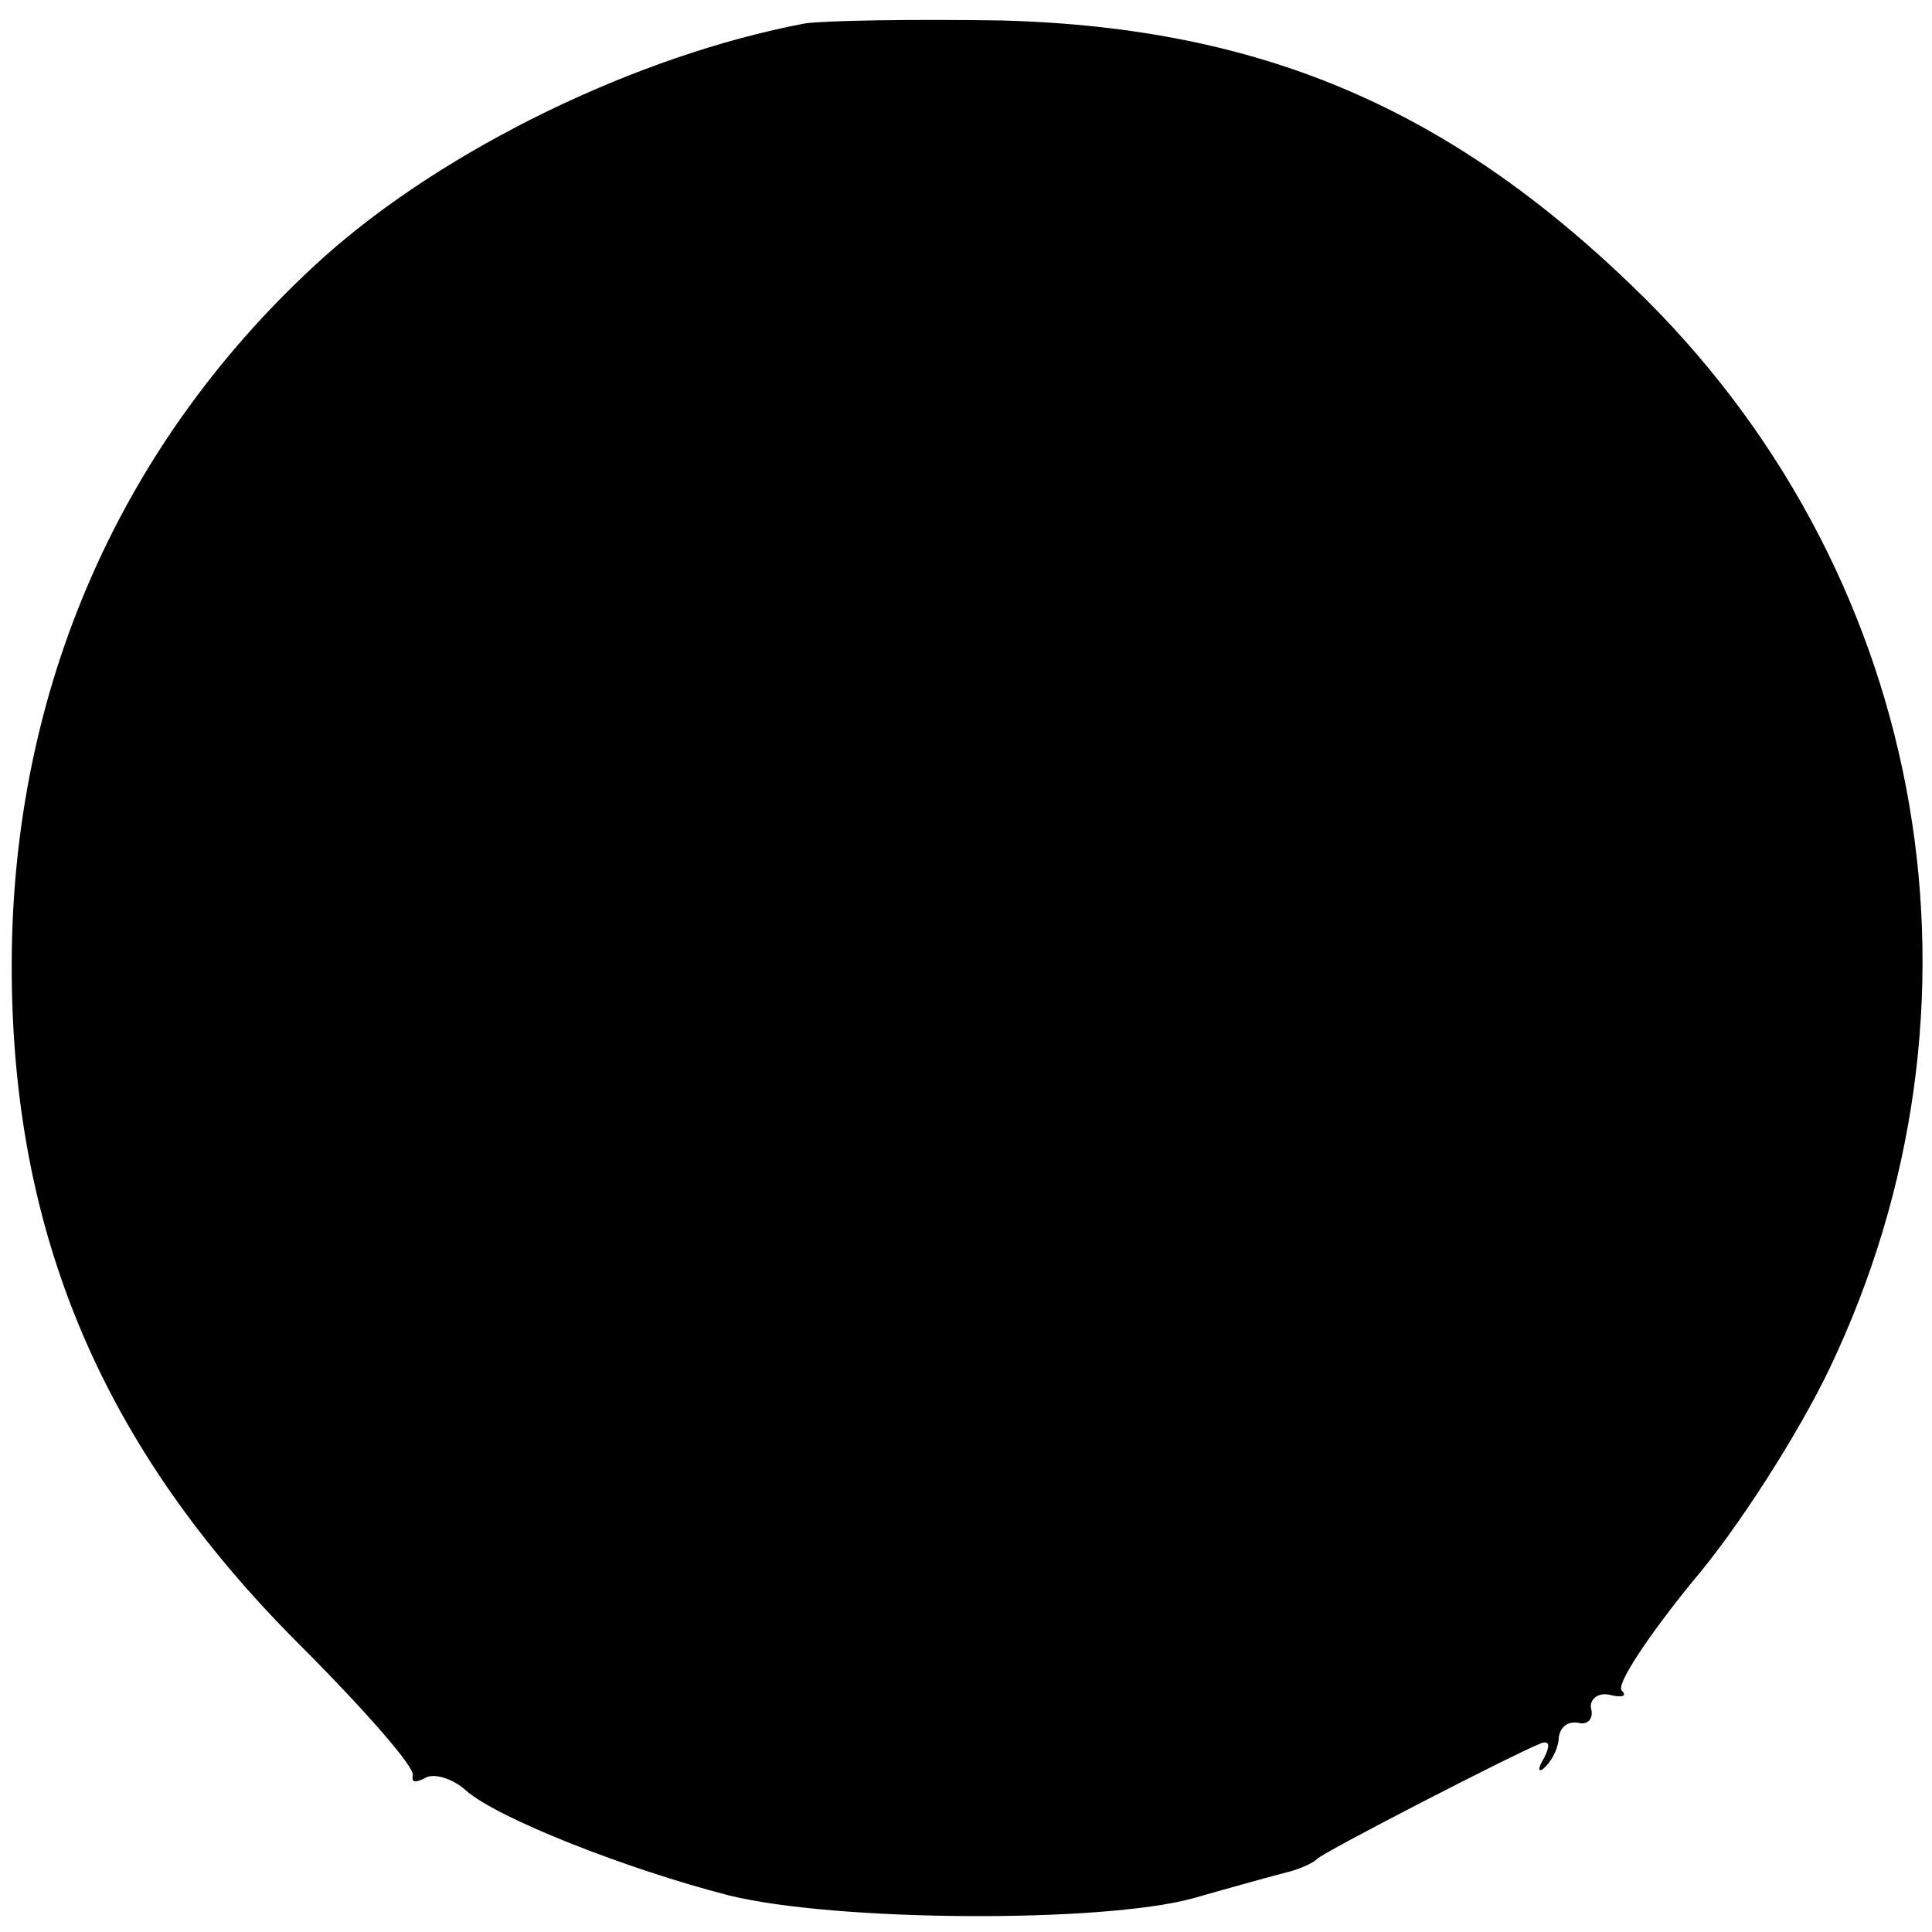 <?xml version="1.0" standalone="no"?>
<!DOCTYPE svg PUBLIC "-//W3C//DTD SVG 20010904//EN"
 "http://www.w3.org/TR/2001/REC-SVG-20010904/DTD/svg10.dtd">
<svg version="1.0" xmlns="http://www.w3.org/2000/svg"
 width="132pt" height="132pt" viewBox="0 0 132 132"
 preserveAspectRatio="xMidYMid meet">
<g transform="translate(0,132) scale(0.1,-0.1)"
fill="#000000" stroke="none">
<path d="M550 1304 c-116 -22 -246 -86 -328 -159 -139 -125 -214 -295 -214
-485 0 -183 62 -329 196 -463 45 -45 80 -85 78 -90 -1 -5 2 -5 8 -2 6 4 19 0
28 -8 21 -19 110 -54 180 -72 73 -18 255 -19 317 -2 28 8 57 16 65 18 8 2 17
6 20 9 5 5 133 71 153 79 6 2 6 -2 2 -10 -5 -8 -4 -11 1 -6 5 5 9 14 9 20 1 7
6 11 13 10 7 -2 11 3 9 10 -1 6 5 11 13 9 8 -2 12 -1 8 3 -4 4 18 37 48 74 31
36 73 102 94 146 118 247 69 536 -125 730 -130 129 -260 186 -440 191 -60 1
-121 0 -135 -2z"/>
</g>
</svg>

